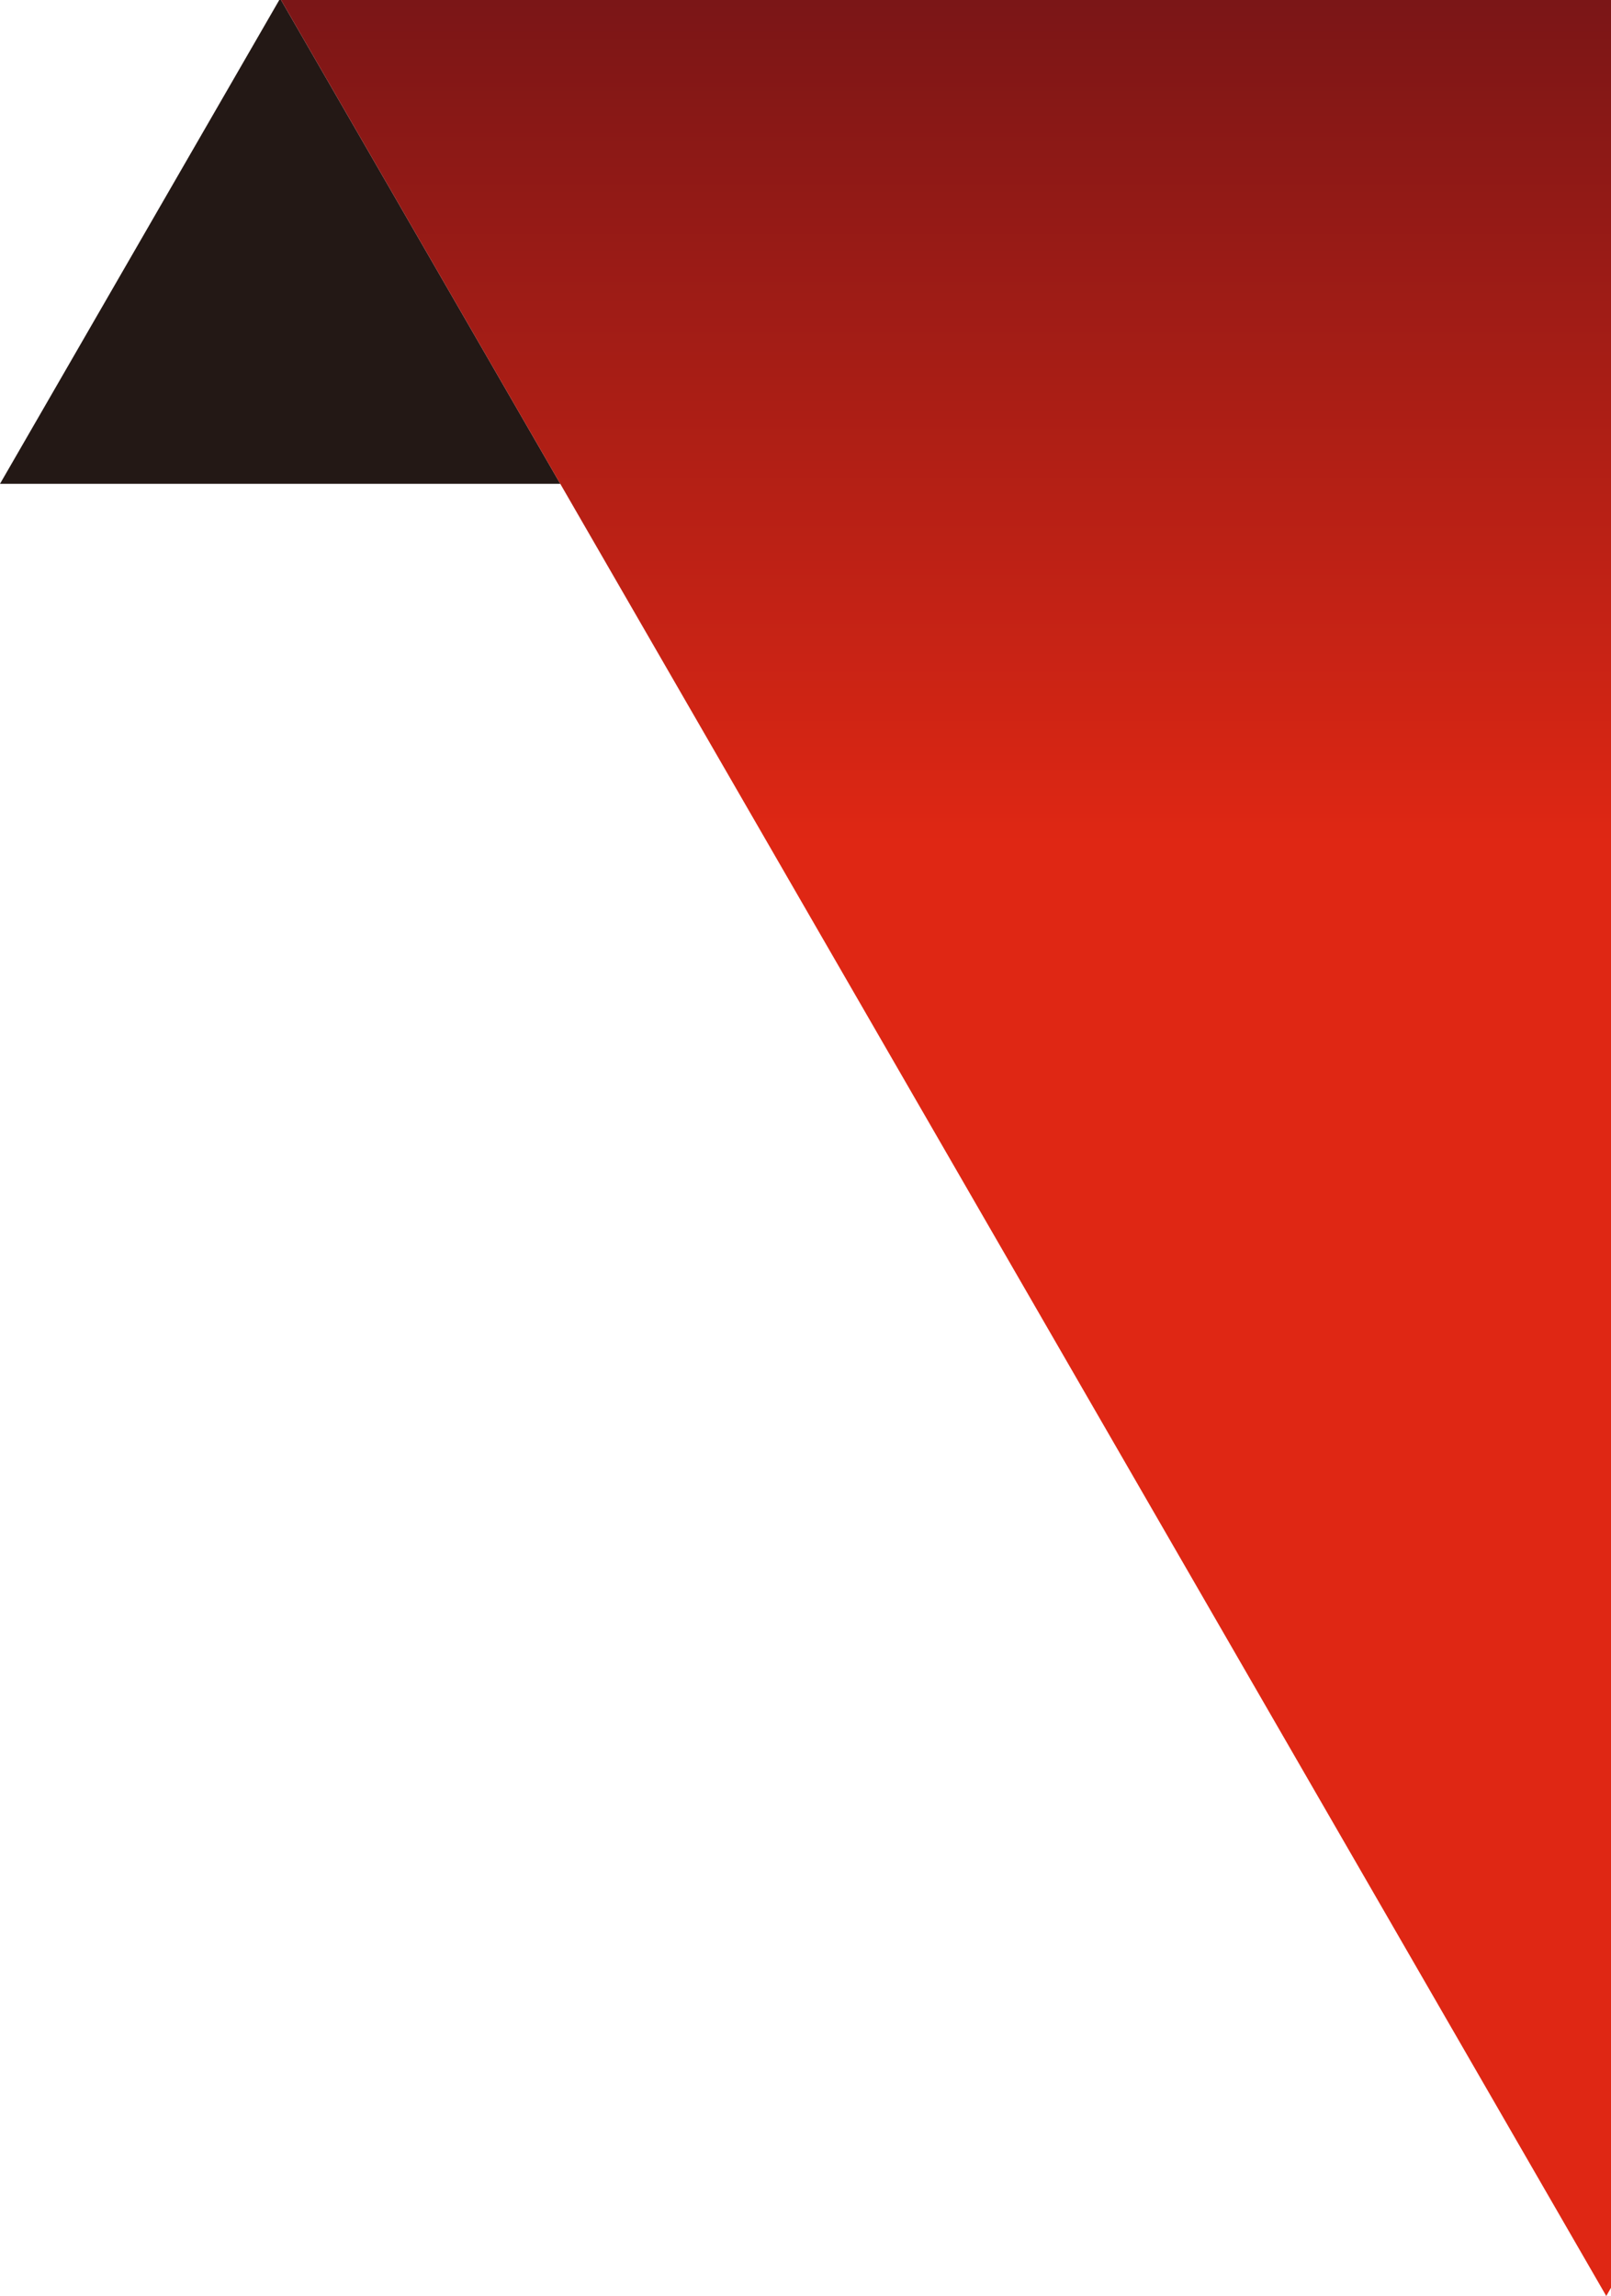 <?xml version="1.0" encoding="utf-8"?>
<!-- Generator: Adobe Illustrator 24.0.1, SVG Export Plug-In . SVG Version: 6.00 Build 0)  -->
<svg version="1.1" id="レイヤー_1" xmlns="http://www.w3.org/2000/svg" xmlns:xlink="http://www.w3.org/1999/xlink" x="0px"
	 y="0px" viewBox="0 0 265.39 378.13" style="enable-background:new 0 0 265.39 378.13;" xml:space="preserve">
<style type="text/css">
	.st0{fill:#231815;}
	.st1{fill:url(#SVGID_1_);}
</style>
<polygon class="st0" points="0,79.68 92.3,79.68 46.15,-0.25 "/>
<linearGradient id="SVGID_1_" gradientUnits="userSpaceOnUse" x1="109.62" y1="239.057" x2="109.62" y2="399.565" gradientTransform="matrix(-1 0 0 -1 265.39 377.89)">
	<stop  offset="0" style="stop-color:#DF2714"/>
	<stop  offset="1" style="stop-color:#6B1317"/>
</linearGradient>
<polygon class="st1" points="264.61,378.13 265.39,376.77 265.39,-0.46 46.15,-0.25 "/>
</svg>

